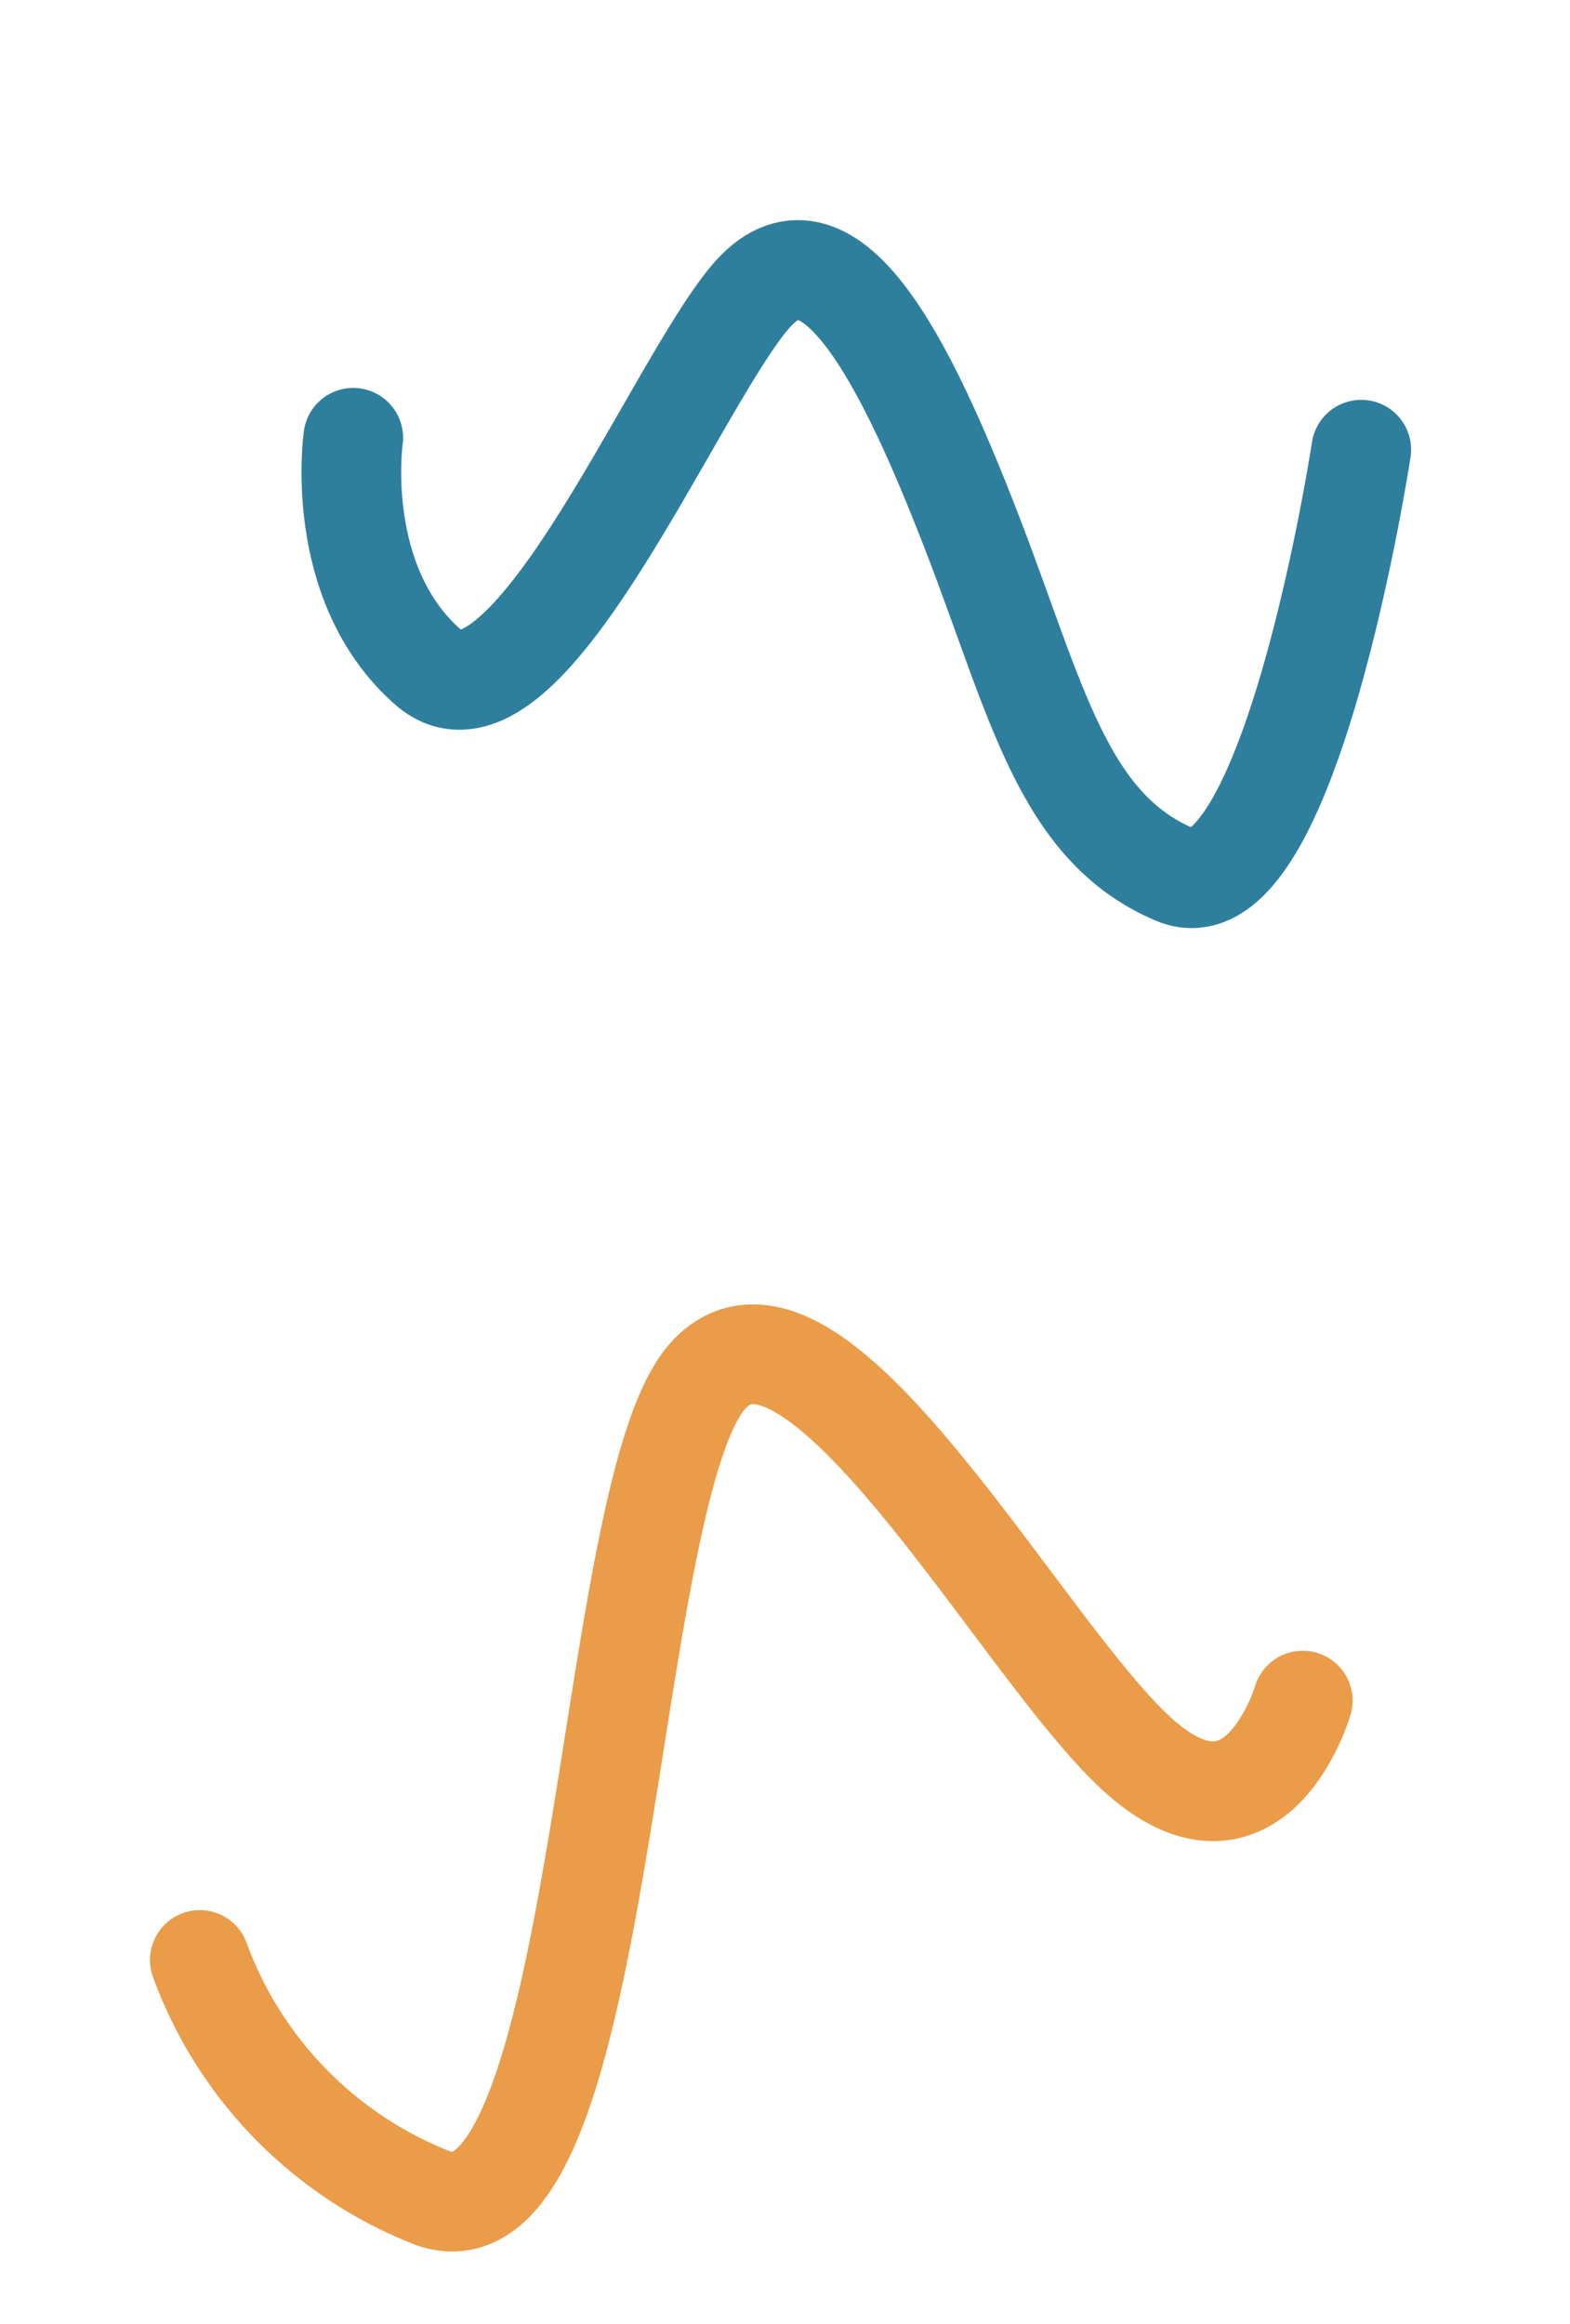 <svg xmlns="http://www.w3.org/2000/svg" width="31.501" height="46.622" viewBox="0 0 31.501 46.622"><defs><style>.a,.b{fill:none;stroke-linecap:round;stroke-linejoin:round;stroke-width:2px;}.a{stroke:#2e7f9e;}.b{stroke:#ea9c48;}</style></defs><g transform="translate(-181.393 -308.502)"><path class="a" d="M0,6.752S4.9-1.5,6.654.242s1.264,4.314,1.21,7.934.211,7.162,2.379,6,7.6-6.731,8.75-4.45-.333,4.832-.333,4.832" transform="matrix(-0.927, 0.375, -0.375, -0.927, 211.238, 323.782)"></path><path class="b" d="M0,2.991s2.058-2.6,3.449.177,2.3,11.642,5.135,10.357S17.108-2.143,19.913.273a8.126,8.126,0,0,1,2.554,6.193" transform="matrix(-0.927, 0.375, -0.375, -0.927, 208.654, 345.39)"></path></g></svg>
